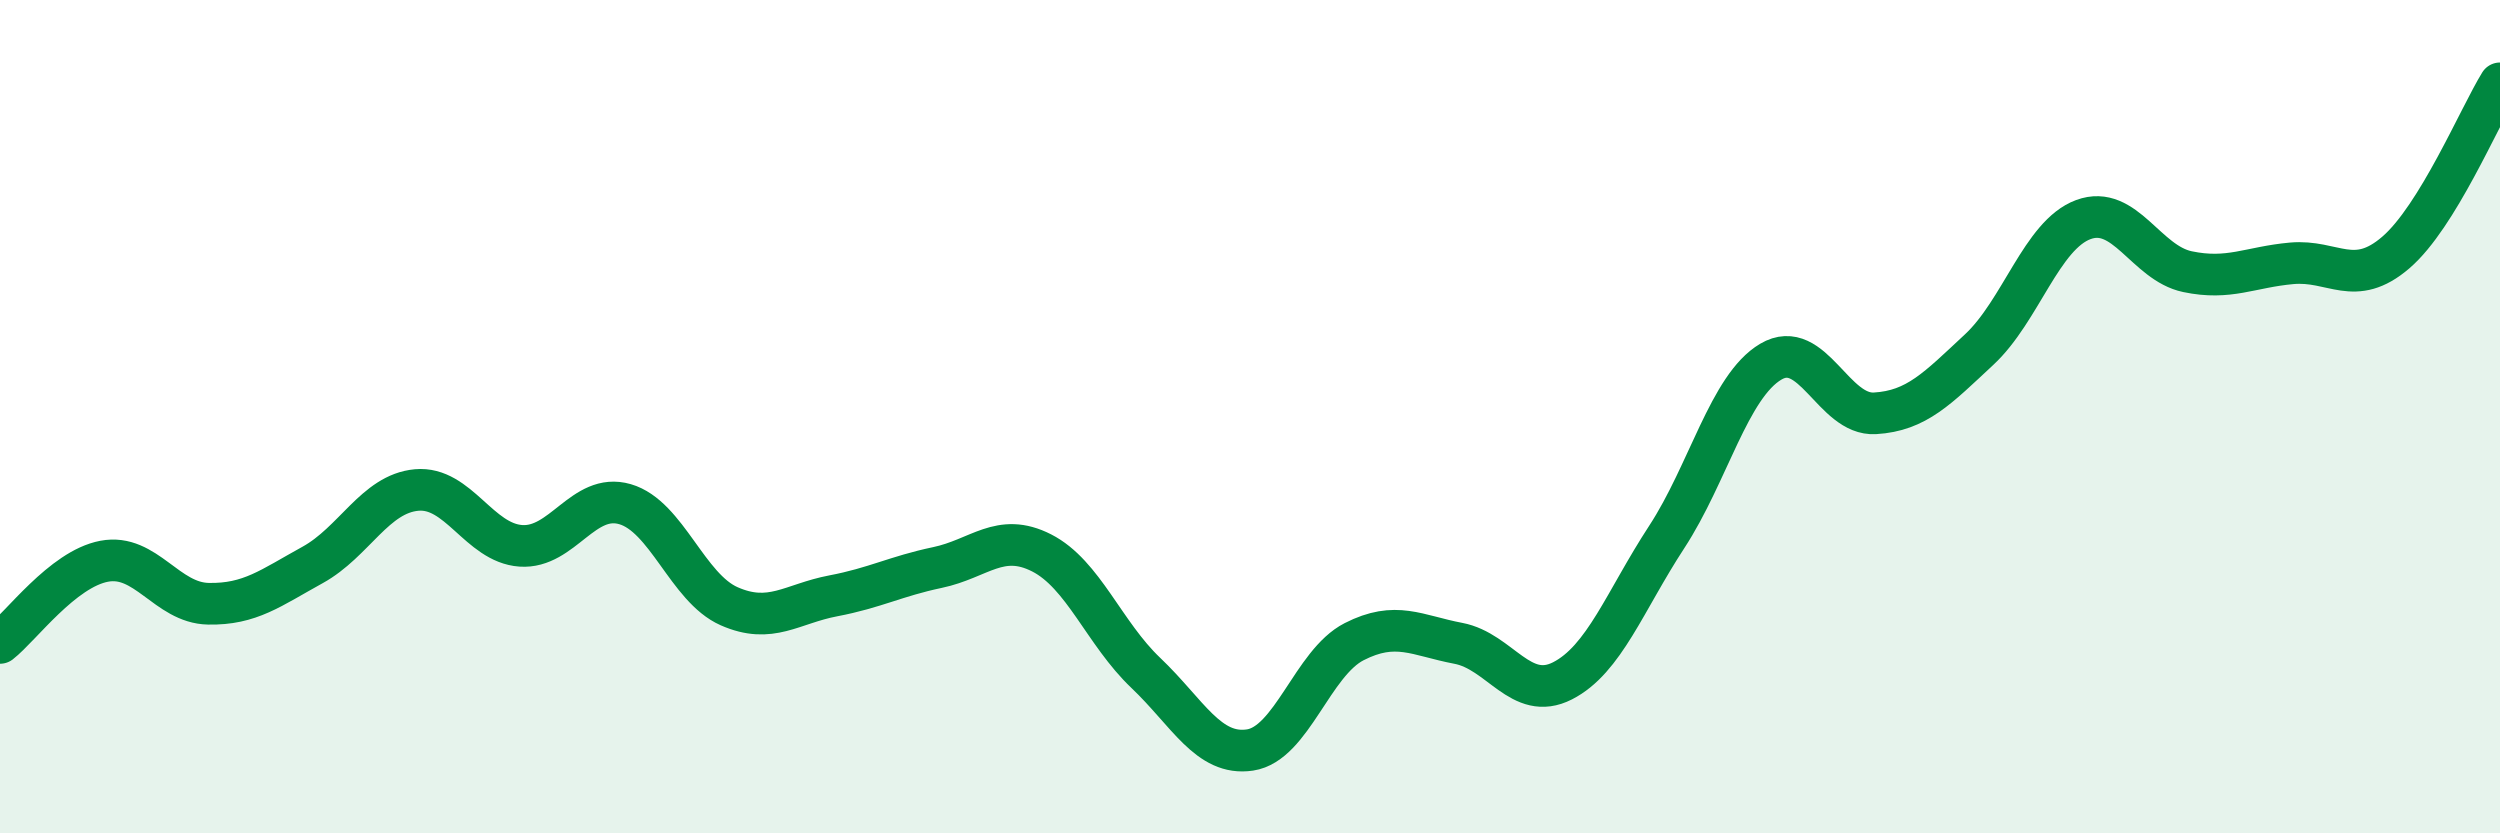 
    <svg width="60" height="20" viewBox="0 0 60 20" xmlns="http://www.w3.org/2000/svg">
      <path
        d="M 0,15.43 C 0.5,15.04 1.5,13.66 2.5,13.47 C 3.5,13.28 4,14.47 5,14.49 C 6,14.51 6.5,14.11 7.5,13.56 C 8.5,13.01 9,11.85 10,11.76 C 11,11.67 11.5,13.03 12.5,13.1 C 13.5,13.17 14,11.81 15,12.1 C 16,12.39 16.5,14.11 17.5,14.55 C 18.5,14.99 19,14.49 20,14.3 C 21,14.11 21.5,13.83 22.5,13.62 C 23.5,13.41 24,12.76 25,13.27 C 26,13.78 26.5,15.2 27.5,16.15 C 28.5,17.1 29,18.15 30,18 C 31,17.85 31.5,15.91 32.5,15.4 C 33.5,14.89 34,15.25 35,15.44 C 36,15.63 36.5,16.85 37.5,16.34 C 38.5,15.83 39,14.42 40,12.89 C 41,11.36 41.5,9.27 42.5,8.68 C 43.5,8.09 44,9.98 45,9.92 C 46,9.86 46.5,9.32 47.5,8.39 C 48.5,7.46 49,5.64 50,5.27 C 51,4.9 51.5,6.31 52.5,6.52 C 53.5,6.73 54,6.41 55,6.32 C 56,6.23 56.5,6.92 57.5,6.06 C 58.5,5.2 59.5,2.81 60,2L60 20L0 20Z"
        fill="#008740"
        opacity="0.1"
        stroke-linecap="round"
        stroke-linejoin="round"
      />
      <path
        d="M 0,15.43 C 0.5,15.04 1.5,13.66 2.5,13.47 C 3.5,13.28 4,14.47 5,14.49 C 6,14.51 6.5,14.11 7.5,13.56 C 8.5,13.01 9,11.85 10,11.76 C 11,11.67 11.5,13.03 12.5,13.1 C 13.5,13.17 14,11.81 15,12.1 C 16,12.39 16.5,14.11 17.5,14.55 C 18.5,14.99 19,14.49 20,14.3 C 21,14.11 21.5,13.83 22.5,13.62 C 23.5,13.41 24,12.76 25,13.27 C 26,13.78 26.5,15.2 27.5,16.15 C 28.5,17.1 29,18.15 30,18 C 31,17.85 31.5,15.91 32.5,15.4 C 33.5,14.89 34,15.25 35,15.44 C 36,15.63 36.5,16.85 37.5,16.34 C 38.5,15.83 39,14.42 40,12.89 C 41,11.36 41.5,9.27 42.5,8.68 C 43.5,8.09 44,9.98 45,9.92 C 46,9.86 46.5,9.32 47.5,8.39 C 48.5,7.46 49,5.64 50,5.27 C 51,4.9 51.5,6.31 52.5,6.52 C 53.5,6.73 54,6.41 55,6.32 C 56,6.23 56.5,6.92 57.5,6.06 C 58.5,5.2 59.5,2.81 60,2"
        stroke="#008740"
        stroke-width="1"
        fill="none"
        stroke-linecap="round"
        stroke-linejoin="round"
      />
    </svg>
  